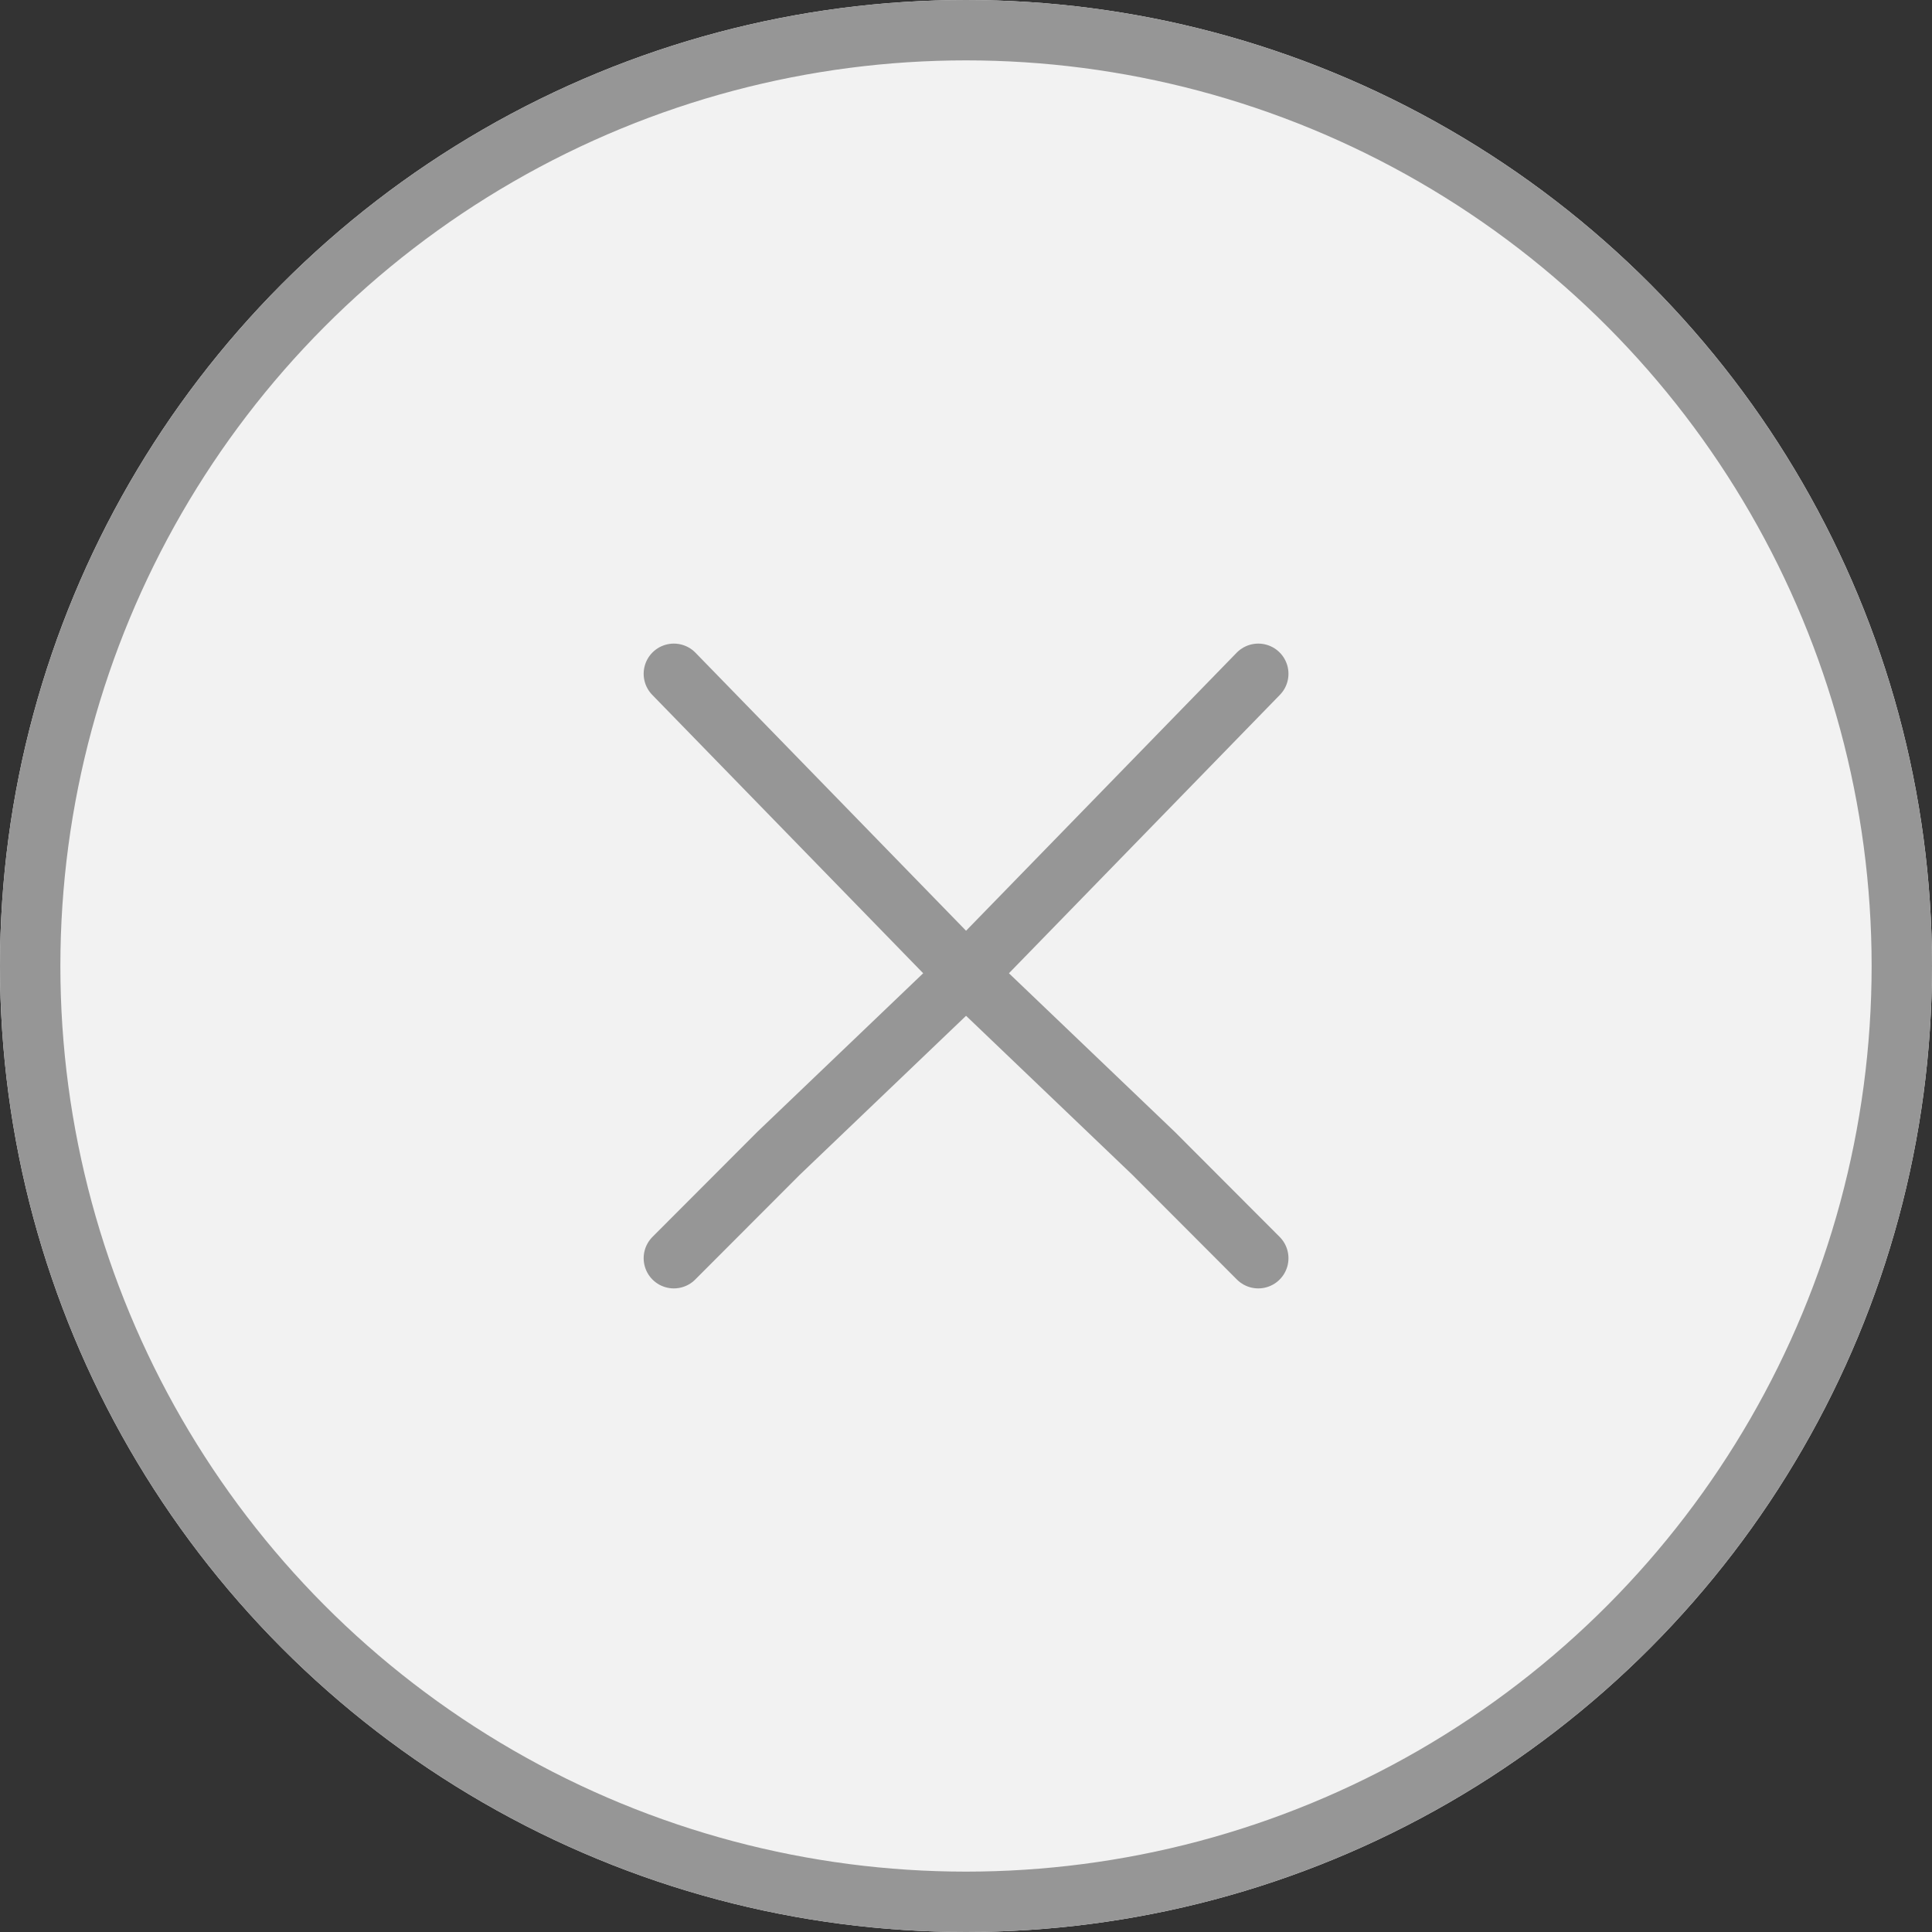 <svg xmlns="http://www.w3.org/2000/svg" width="32" height="32" viewBox="0 0 32 32">
    <rect x="0" y="0" width="32" height="32" fill="#333333" stroke="none"/>
    <defs>
        <style>
            .cls-2{stroke:#969696;fill:none;stroke-linecap:round;stroke-linejoin:round}
        </style>
    </defs>
    <g id="Group_129503" data-name="Group 129503" transform="translate(-64 -476)">
        <g id="Group_105311" data-name="Group 105311" transform="translate(64 476)">
            <g id="Ellipse_14916" data-name="Ellipse 14916" style="stroke:#969696;fill:#f2f2f2">
                <circle cx="16" cy="16" r="16" style="stroke:none"/>
                <circle cx="16" cy="16" r="15.5" style="fill:none"/>
            </g>
            <g id="Group_105310" data-name="Group 105310" transform="translate(11.161 11.16)">
                <path id="Path_37220" data-name="Path 37220" class="cls-2" d="m-110.609 5076.147-4.84 4.973 3.107 2.971 1.733 1.736" transform="translate(120.289 -5076.147)"/>
                <path id="Path_185487" data-name="Path 185487" class="cls-2" d="m-115.449 5076.147 4.84 4.973-3.107 2.971-1.733 1.736" transform="translate(115.449 -5076.147)"/>
            </g>
        </g>
    </g>
</svg>
